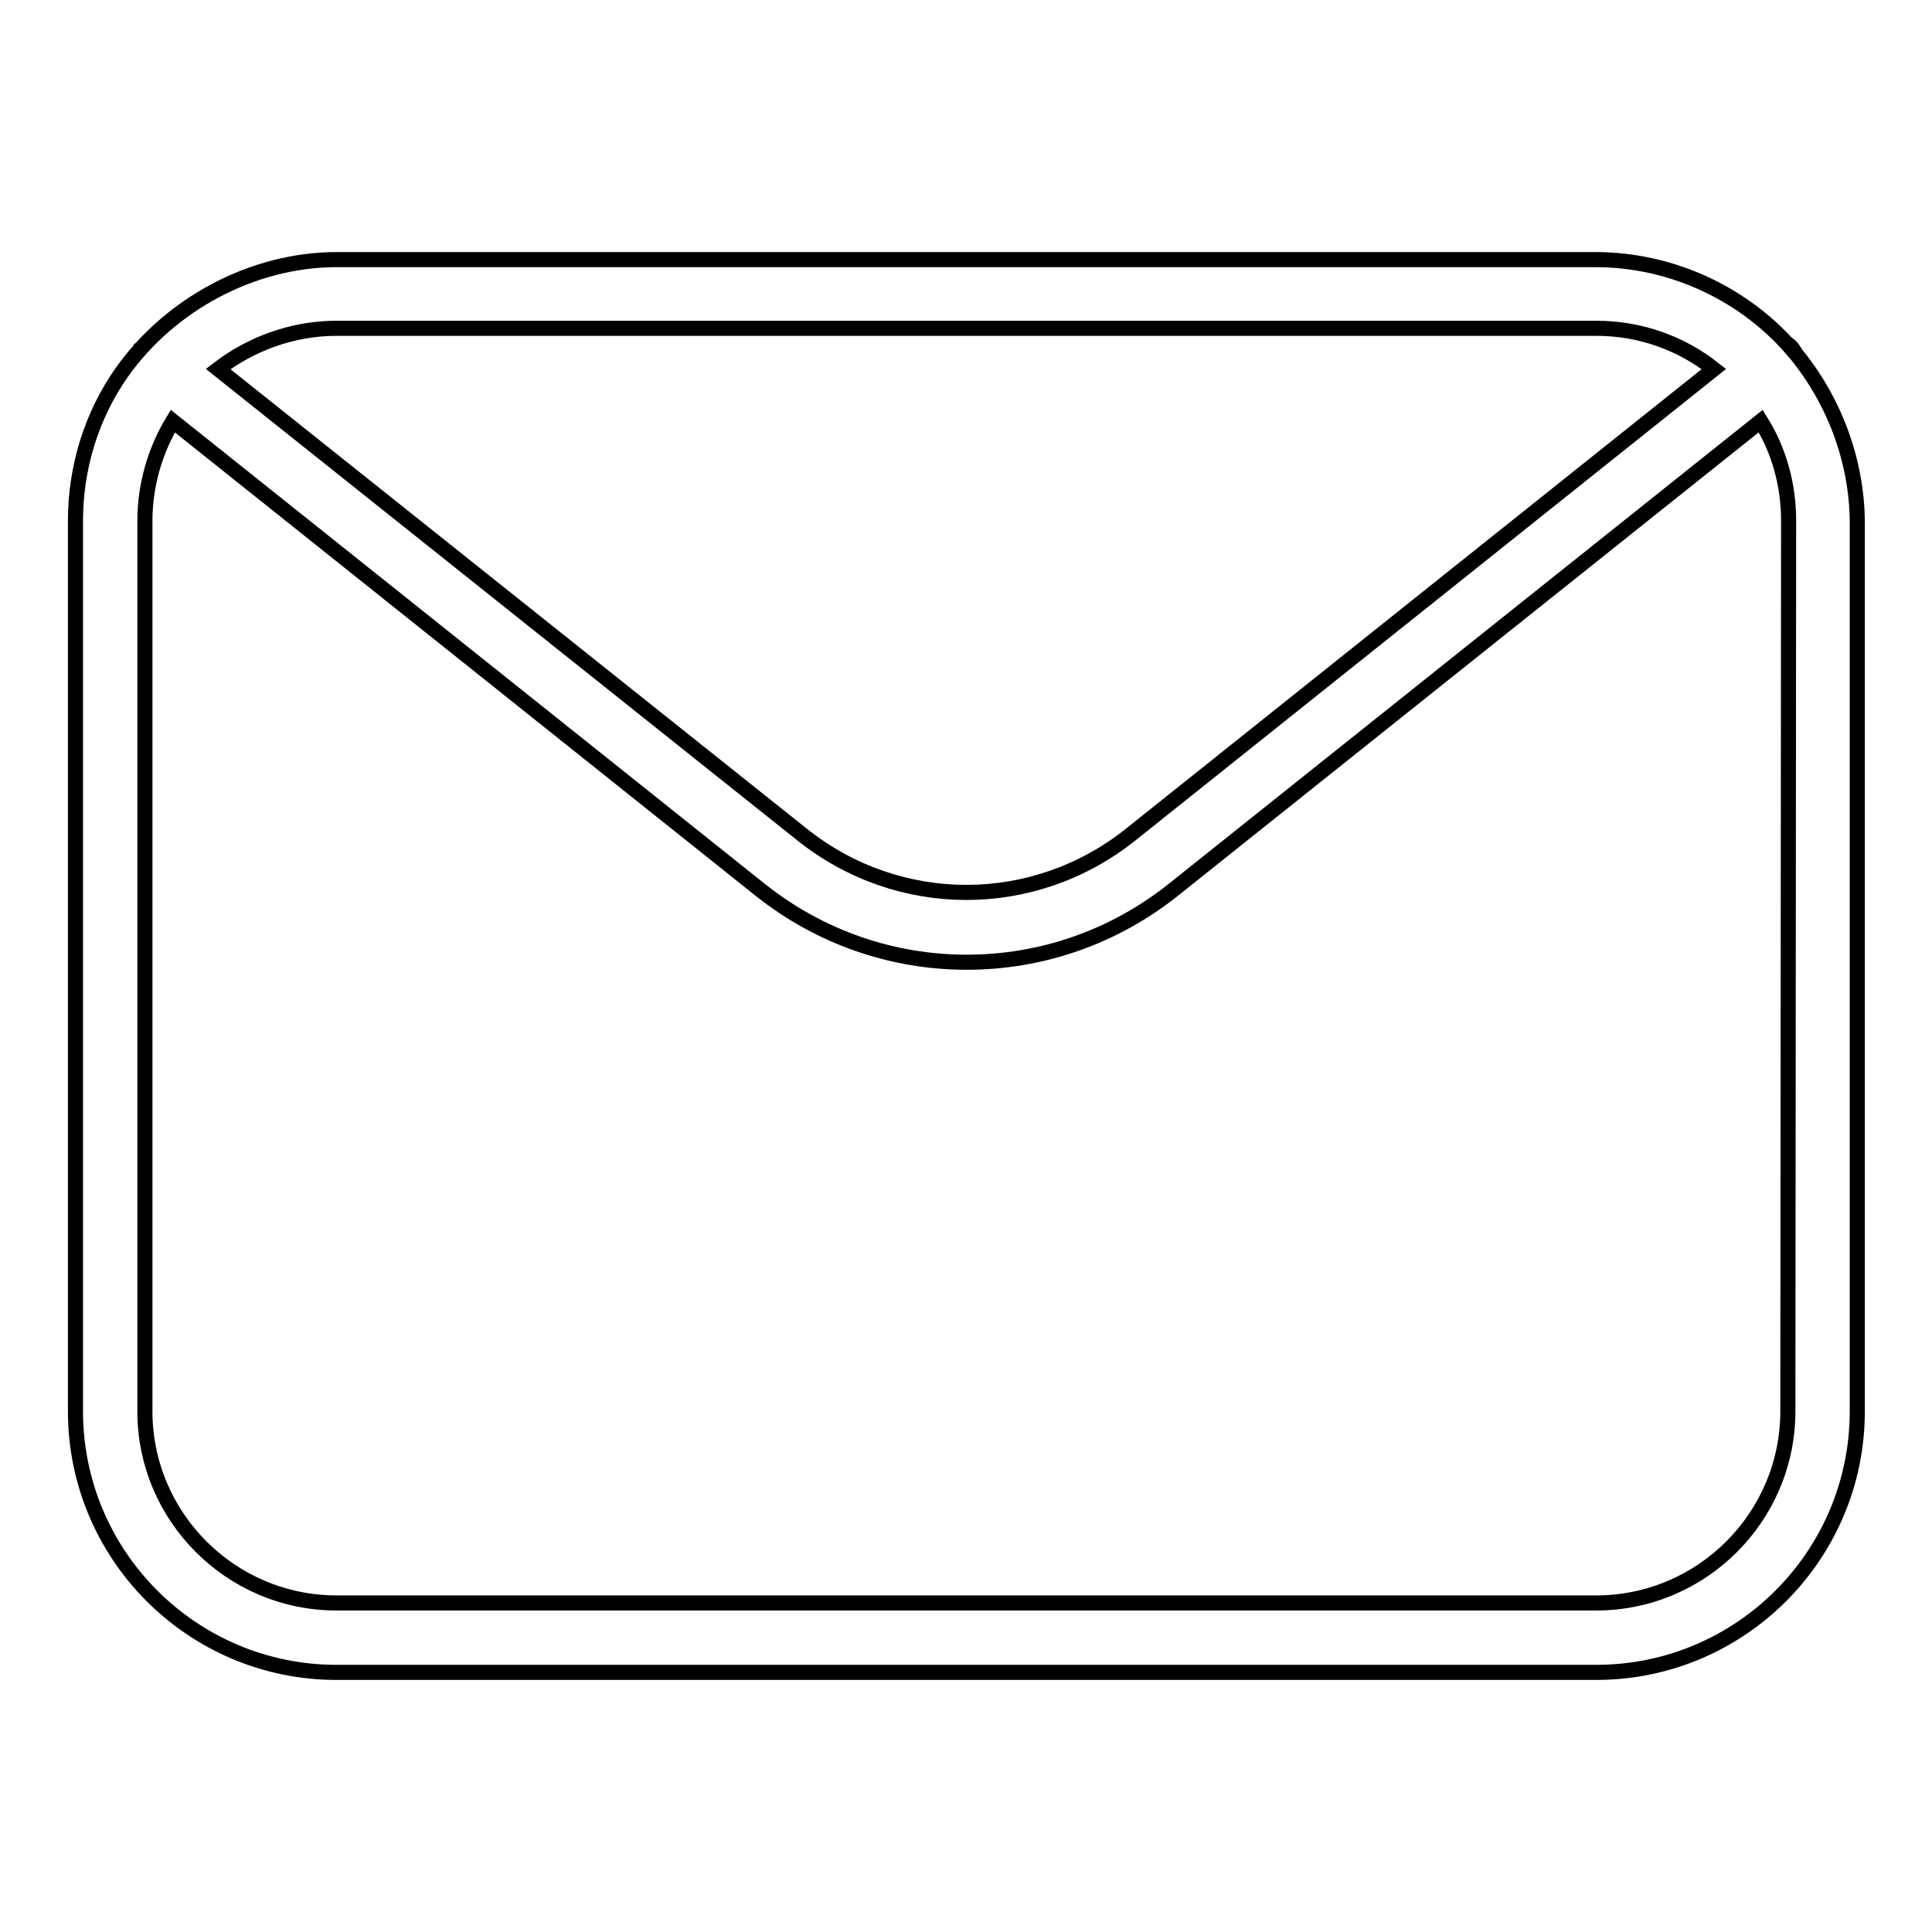<?xml version="1.0" encoding="utf-8"?>
<!-- Svg Vector Icons : http://www.onlinewebfonts.com/icon -->
<!DOCTYPE svg PUBLIC "-//W3C//DTD SVG 1.1//EN" "http://www.w3.org/Graphics/SVG/1.1/DTD/svg11.dtd">
<svg version="1.1" xmlns="http://www.w3.org/2000/svg" xmlns:xlink="http://www.w3.org/1999/xlink" x="0px" y="0px" viewBox="0 0 256 256" enable-background="new 0 0 256 256" xml:space="preserve">
<g> <path stroke-width="2" fill-opacity="0" stroke="#000000"  d="M18.6,46.2c-0.1,0.1-0.1,0.1-0.2,0.2C18.5,46.3,18.6,46.2,18.6,46.2z M237.9,46.8l-1-1.2 c0.3,0.2,0.5,0.4,0.7,0.7L237.9,46.8z"/> <path stroke-width="2" fill-opacity="0" stroke="#000000"  d="M237.9,46.8c-6.5-7.8-16.3-12.4-26.5-12.4H44.6c-11.1,0-22.1,5.9-28.5,15C12.1,55.1,10,62,10,69V187 c0,19.1,15.5,34.6,34.6,34.6h166.9c19.1,0,34.6-15.5,34.6-34.6V69C246,60.9,243,53,237.9,46.8z M44.6,43.5h166.9 c5.9,0,11.3,2,15.6,5.4l-77.3,61.7c-12.8,10.2-30.7,10.2-43.5,0L28.9,48.9C33.2,45.6,38.7,43.5,44.6,43.5z M236.9,187 c0,14-11.4,25.4-25.4,25.4H44.6c-14,0-25.4-11.4-25.4-25.4V69c0-4.8,1.4-9.4,3.7-13.2l77.7,62c8.1,6.5,17.8,9.7,27.5,9.7 c9.7,0,19.4-3.2,27.5-9.7l77.7-62c2.4,3.8,3.7,8.4,3.7,13.2L236.9,187L236.9,187z"/></g>
</svg>